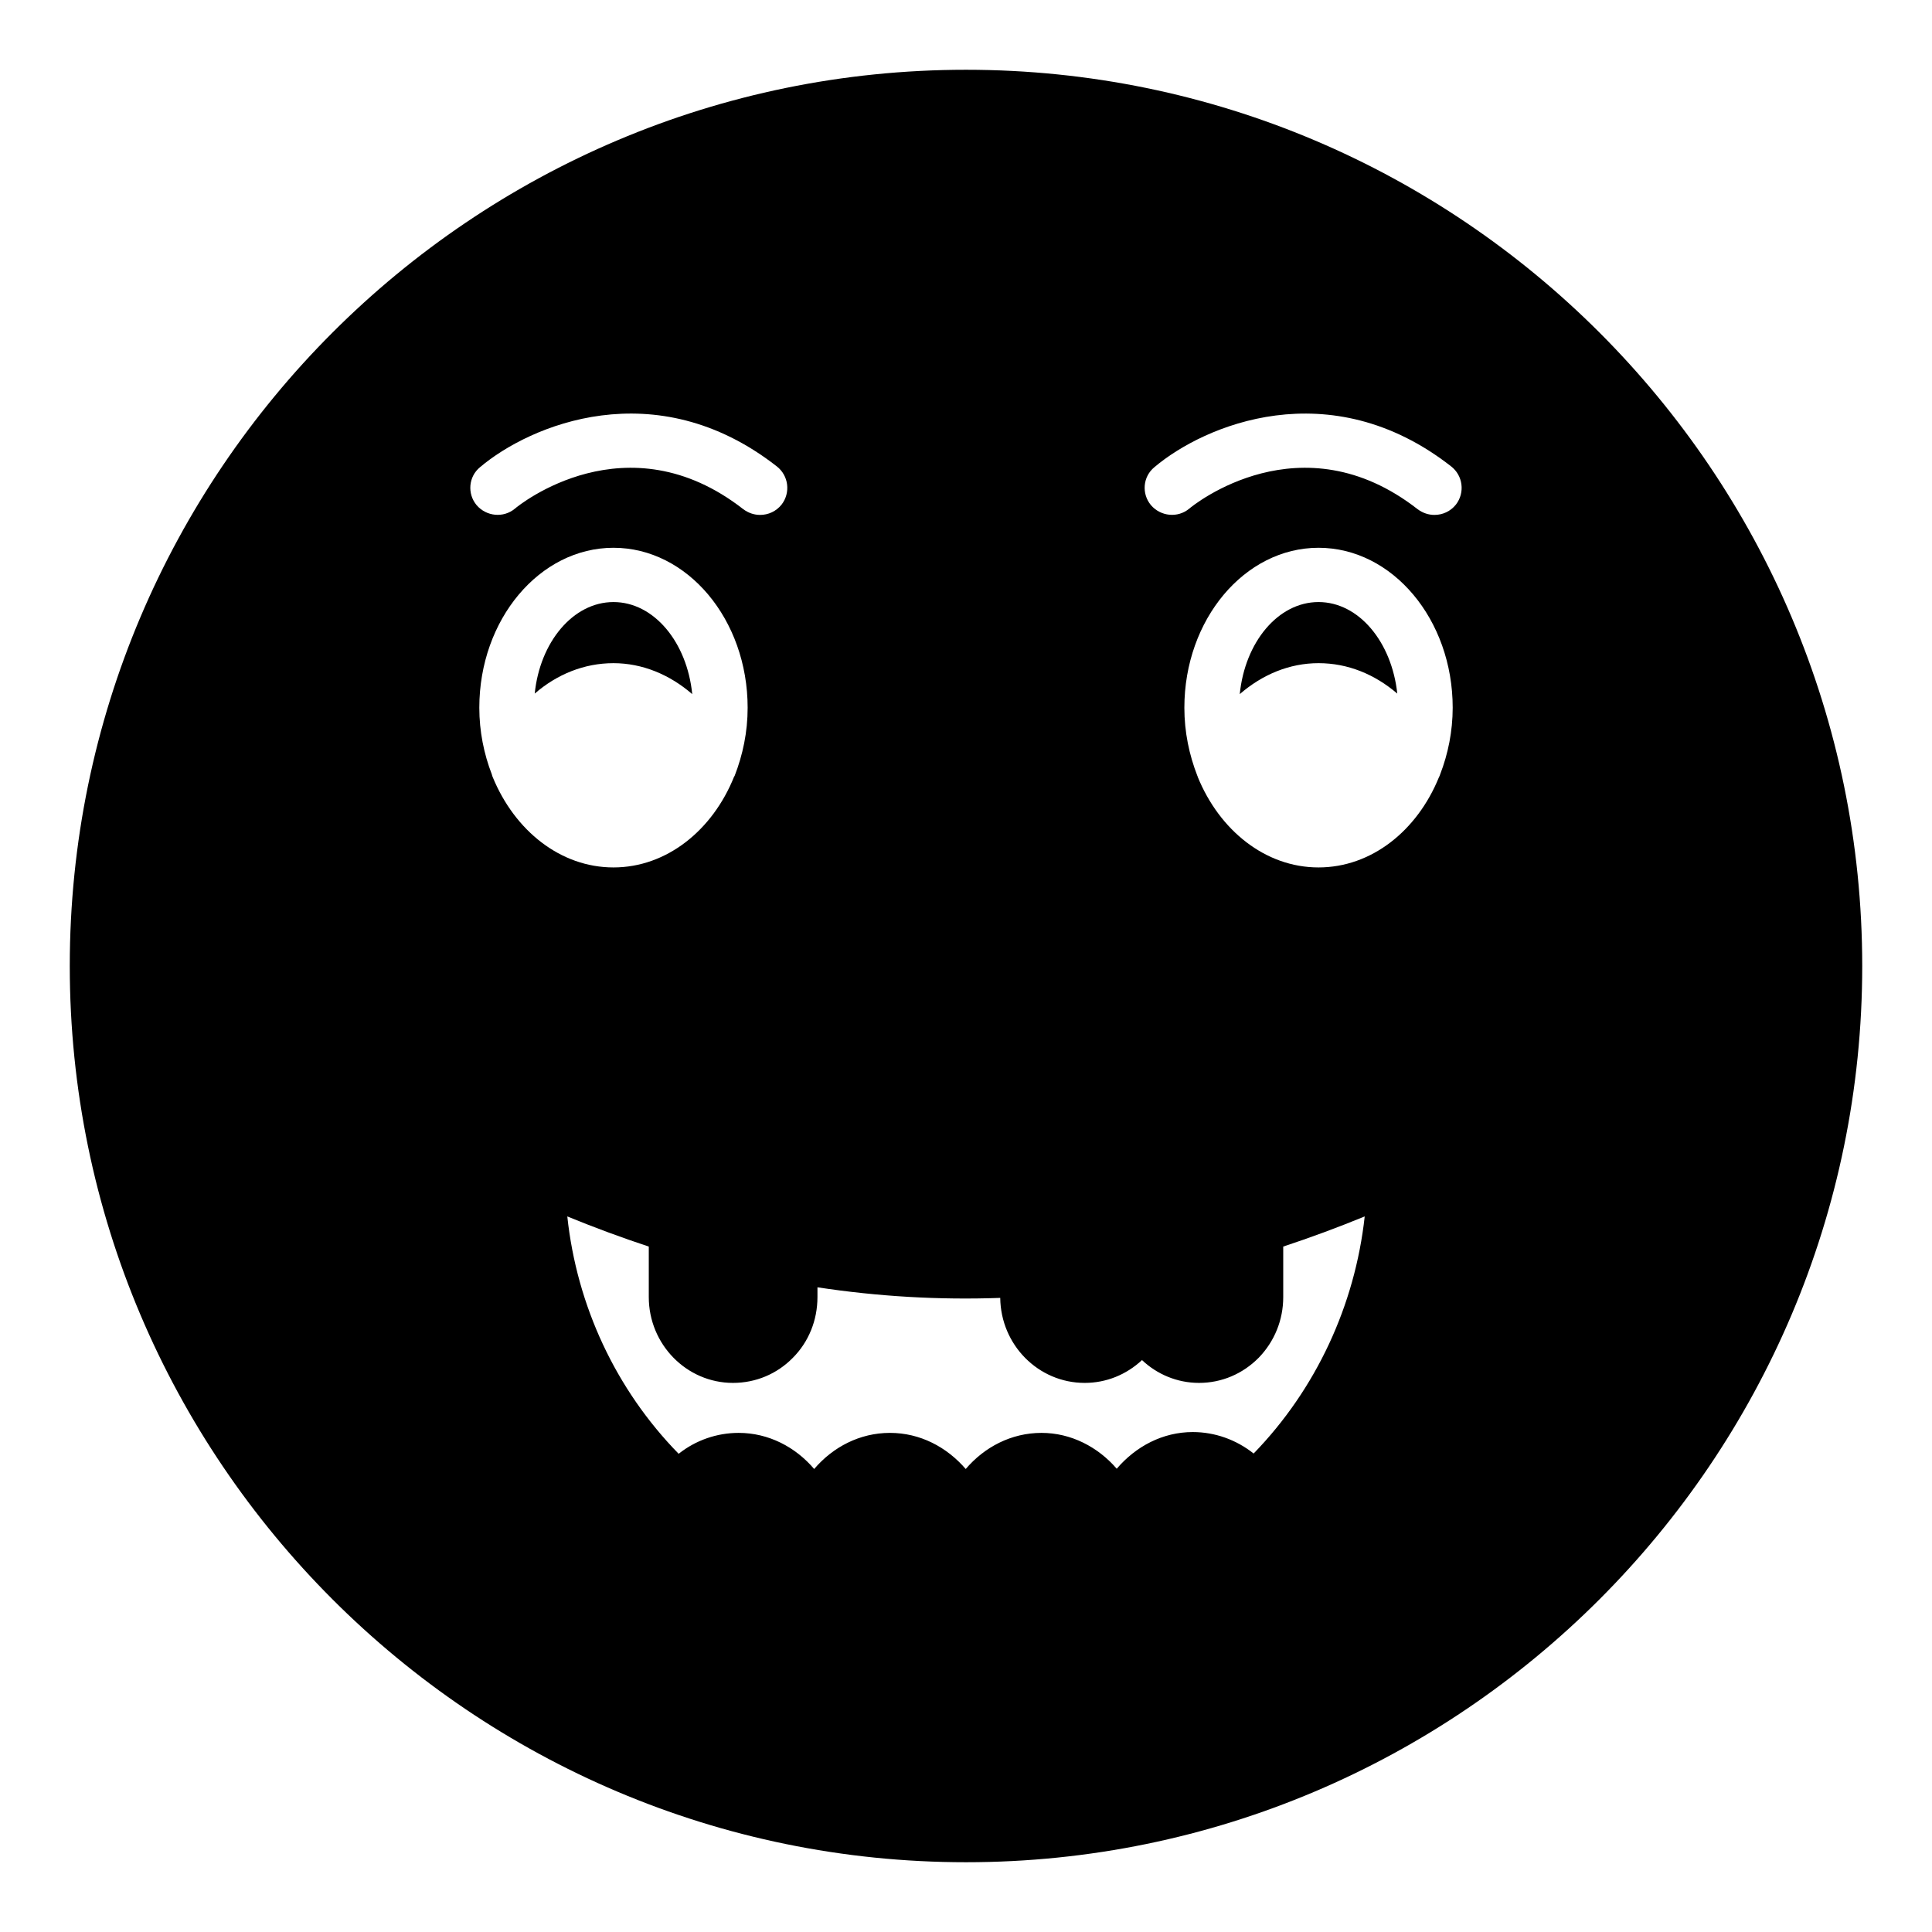 <?xml version="1.0" encoding="UTF-8"?>
<!-- Uploaded to: SVG Repo, www.svgrepo.com, Generator: SVG Repo Mixer Tools -->
<svg fill="#000000" width="800px" height="800px" version="1.1" viewBox="144 144 512 512" xmlns="http://www.w3.org/2000/svg">
 <g>
  <path d="m400 162.49c-130.99 0-237.51 106.52-237.51 237.51 0 130.92 106.52 237.51 237.51 237.51s237.51-106.59 237.51-237.51c-0.004-130.99-106.52-237.51-237.51-237.51zm60.098 361.02c-7.988 0-15.113 3.816-20.152 9.719-4.965-5.758-12.09-9.5-19.938-9.5-7.988 0-15.113 3.742-20.082 9.57-5.039-5.832-12.09-9.57-20.082-9.57-7.988 0-15.113 3.742-20.082 9.57-4.965-5.832-12.094-9.57-20.008-9.57-5.758 0-11.371 1.941-15.906 5.539-16.625-16.984-26.988-39.227-29.508-62.902 7.199 2.953 14.395 5.613 21.594 7.988v13.387c0 12.52 10.004 22.742 22.312 22.742 6.047 0 11.66-2.375 15.836-6.621 4.246-4.246 6.551-10.004 6.551-16.121v-2.59c16.121 2.449 32.242 3.383 48.438 2.805 0.145 12.449 10.078 22.527 22.383 22.527 5.688 0 11.012-2.16 15.188-6.047 3.957 3.742 9.285 6.047 15.113 6.047 5.973 0 11.586-2.375 15.836-6.691 4.176-4.32 6.477-10.004 6.477-16.051v-13.387c7.199-2.375 14.395-5.039 21.594-7.988-2.59 23.535-12.883 45.777-29.438 62.832-4.609-3.672-10.297-5.688-16.125-5.688zm-188.86-255.72c13.098-11.086 46.422-25.336 78.594-0.215 3.168 2.449 3.742 6.981 1.297 10.148-1.441 1.801-3.527 2.734-5.688 2.734-1.582 0-3.094-0.504-4.461-1.512-30.875-24.109-59.379-1.152-60.527-0.145-3.023 2.519-7.559 2.086-10.148-0.934-2.519-3.023-2.16-7.559 0.934-10.078zm3.094 81.402c-2.086-5.398-3.309-11.371-3.309-17.633 0-23.391 15.977-42.391 35.555-42.391s35.555 19 35.555 42.391c0 6.481-1.297 12.523-3.453 18.066-0.07 0.07-0.07 0.145-0.145 0.215-5.688 14.176-17.852 24.039-31.957 24.039-14.035 0-26.125-9.719-31.957-23.824-0.145-0.289-0.215-0.578-0.289-0.863zm251.33 0c-0.07 0.285-0.215 0.574-0.359 0.863-5.758 14.105-17.848 23.824-31.883 23.824-14.105 0-26.27-9.859-32.027-24.039 0-0.07 0-0.145-0.07-0.215-2.16-5.543-3.453-11.586-3.453-18.066 0-23.391 15.977-42.391 35.555-42.391s35.555 19 35.555 42.391c-0.008 6.262-1.23 12.234-3.316 17.633zm4.172-71.469c-1.438 1.801-3.527 2.734-5.688 2.734-1.582 0-3.094-0.504-4.461-1.512-30.875-24.109-59.379-1.152-60.527-0.145-3.023 2.519-7.559 2.086-10.148-0.934-2.519-3.023-2.16-7.559 0.938-10.074 13.098-11.086 46.422-25.336 78.594-0.215 3.164 2.441 3.742 6.977 1.293 10.145z"/>
  <path d="m327.45 327.95c-1.367-13.746-10.148-24.398-20.871-24.398s-19.504 10.652-20.871 24.254c5.902-5.109 13.098-8.059 20.871-8.059 7.629 0 14.898 3.023 20.871 8.203z"/>
  <path d="m493.42 303.55c-10.723 0-19.504 10.652-20.871 24.398 5.973-5.184 13.172-8.203 20.871-8.203 7.773 0 14.898 2.949 20.871 8.059-1.438-13.602-10.145-24.254-20.871-24.254z"/>
 </g>
</svg>